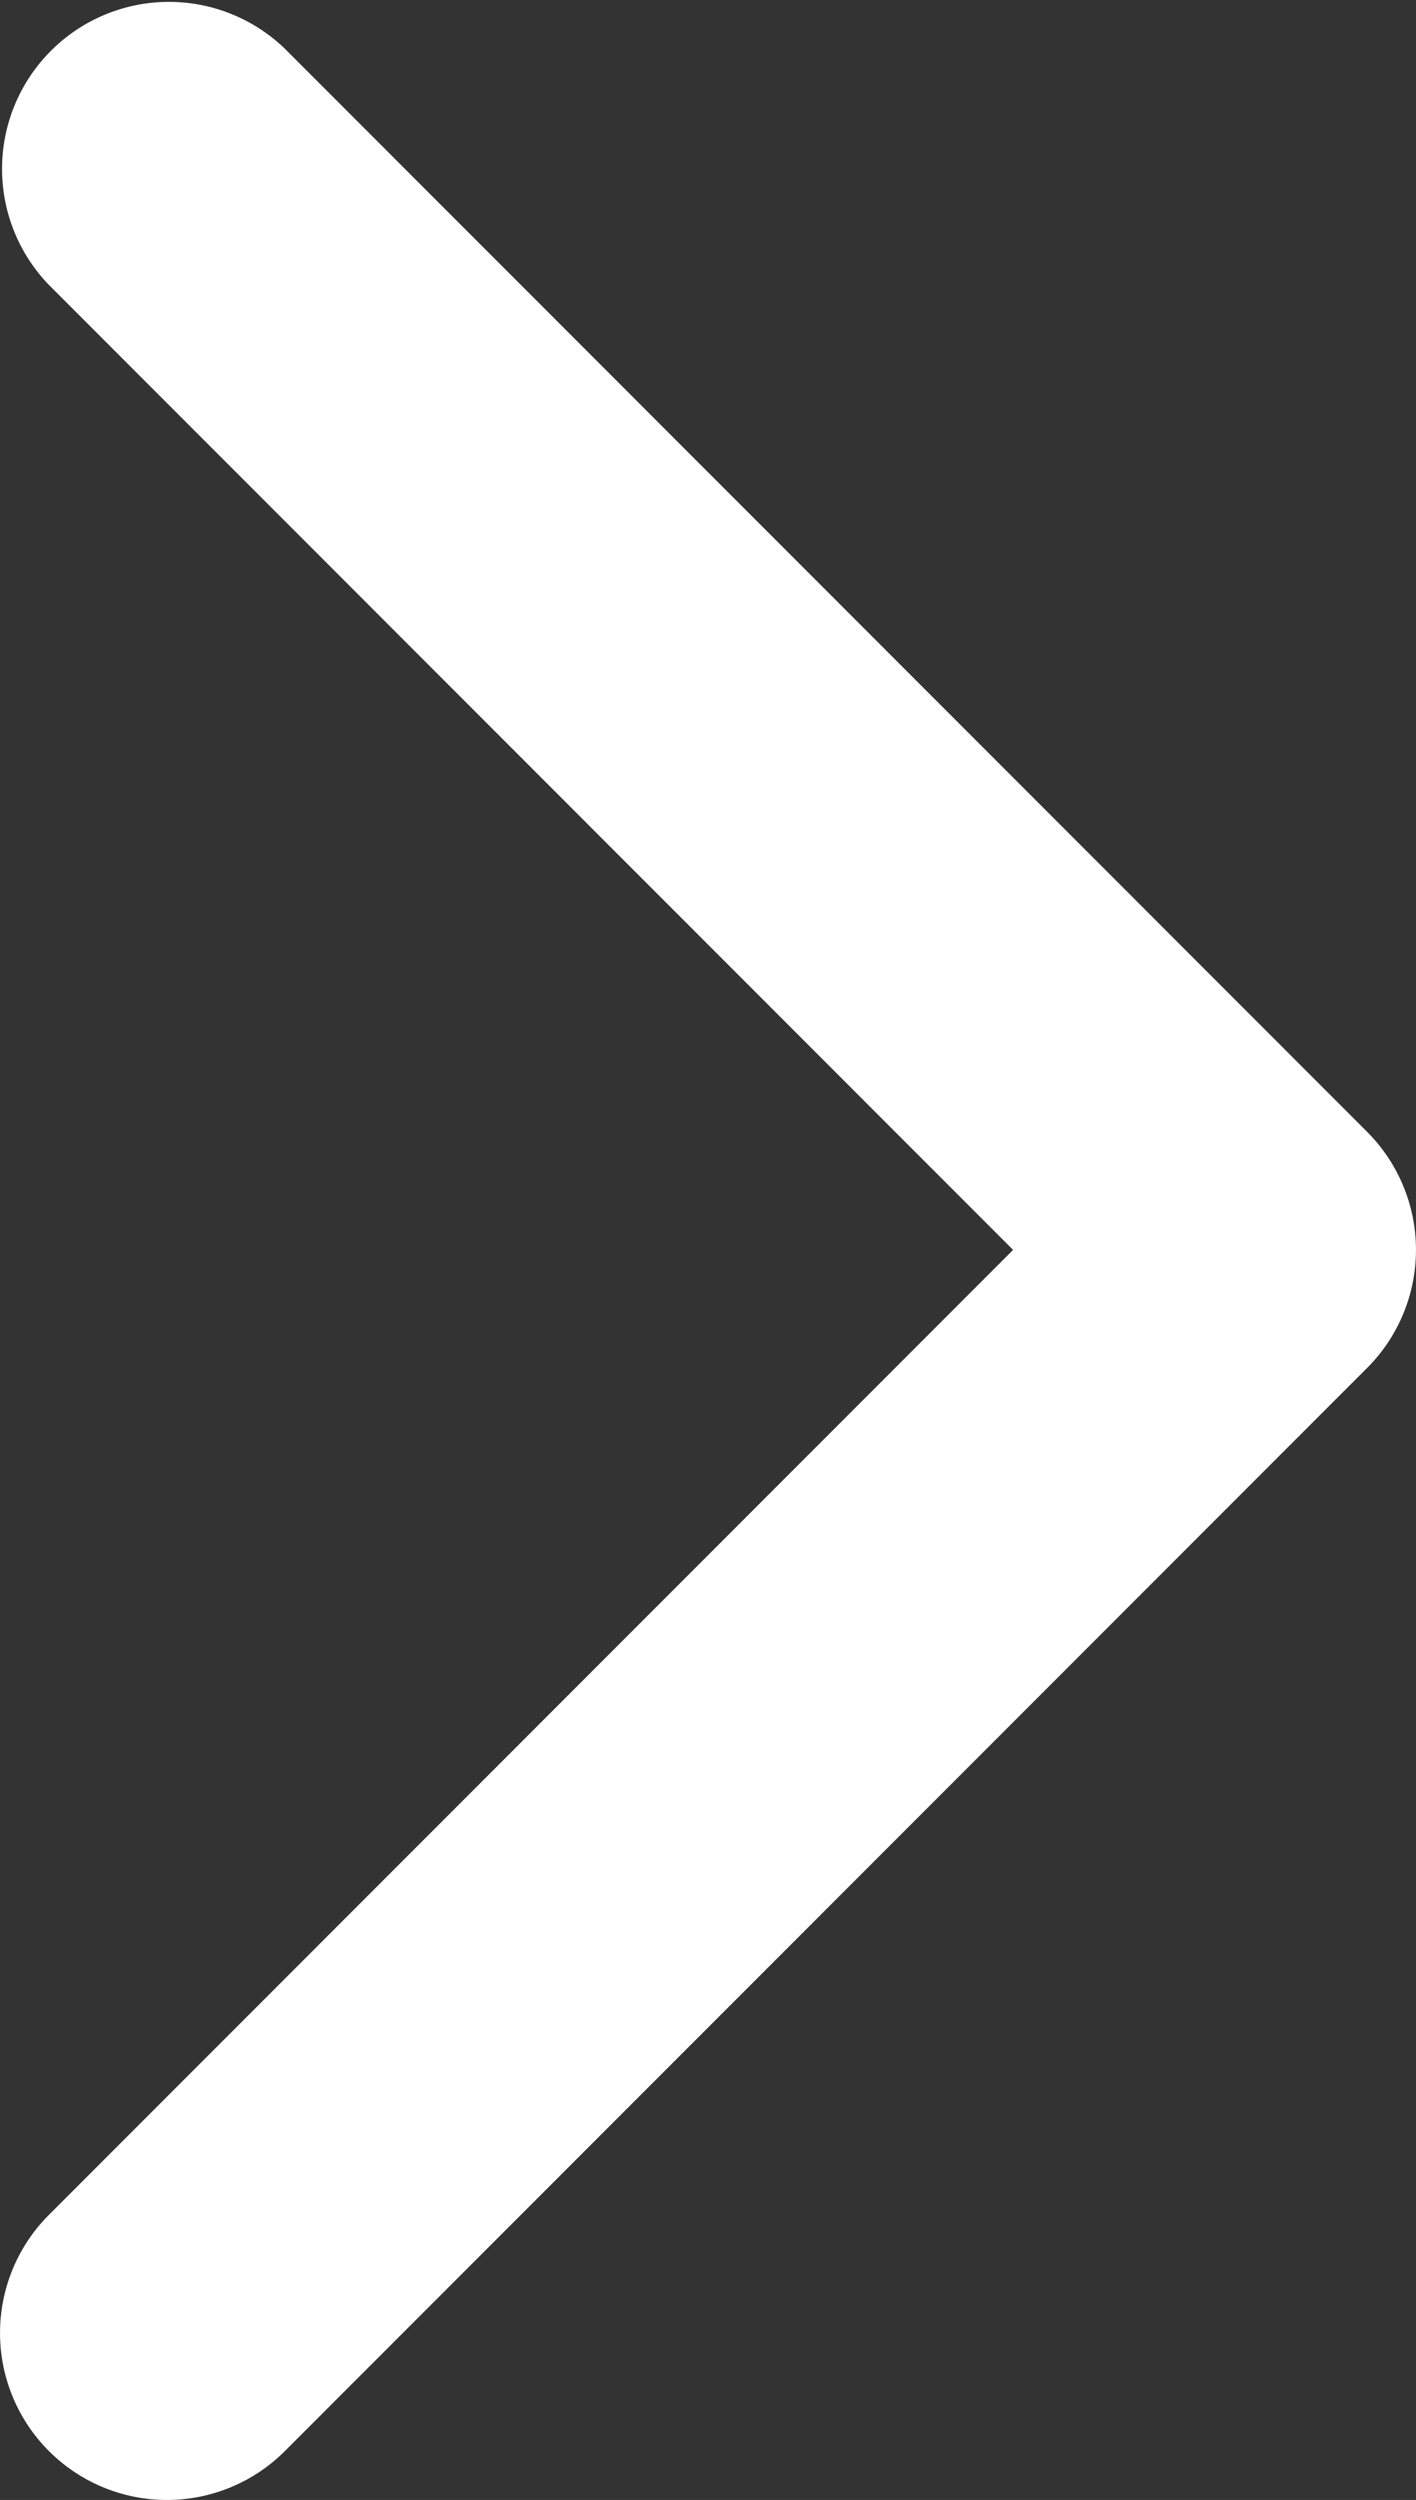 <svg xmlns="http://www.w3.org/2000/svg" width="8.484" height="14.969"><rect width="100%" height="100%" fill="#333333" stroke="none"/><path d="M1 14.969a1 1 0 01-.707-1.707L6.07 7.484.293 1.706A1 1 0 011.707.292l6.484 6.485a1 1 0 010 1.414l-6.484 6.485a1 1 0 01-.707.293z" fill="#fff"/></svg>